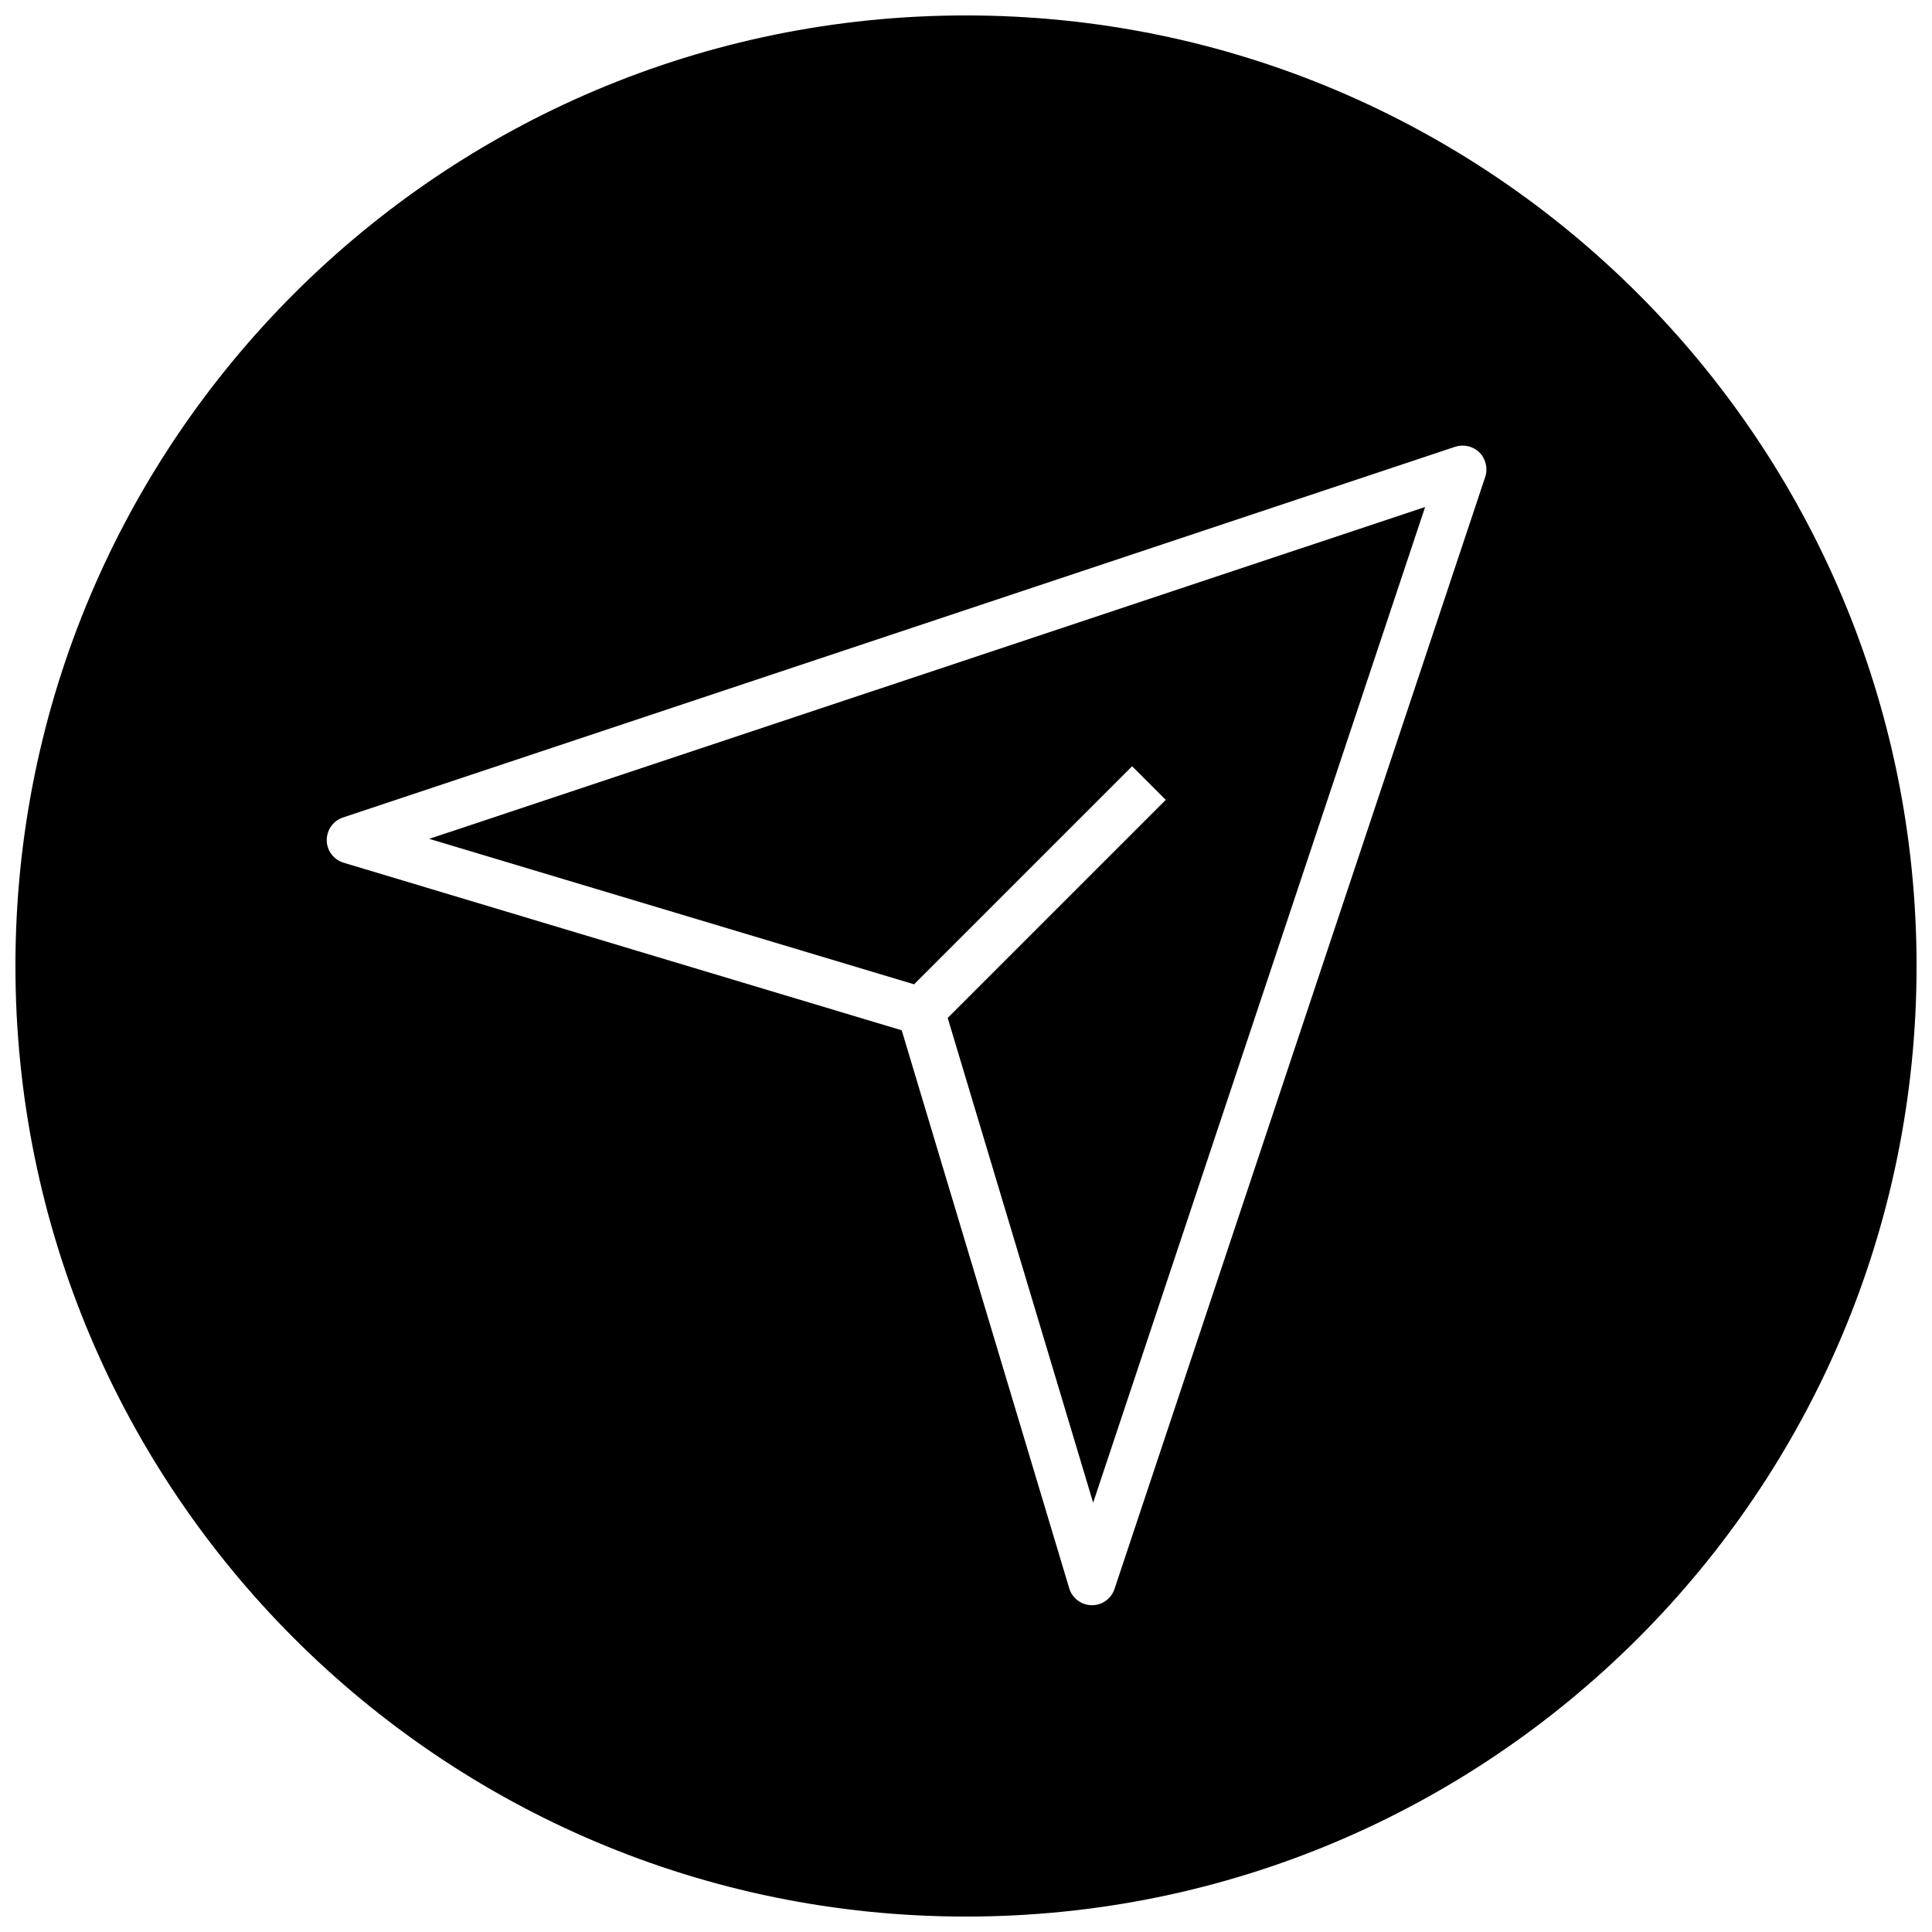 <?xml version="1.0" encoding="UTF-8"?>
<!-- Uploaded to: SVG Repo, www.svgrepo.com, Generator: SVG Repo Mixer Tools -->
<svg width="800px" height="800px" version="1.1" viewBox="144 144 512 512" xmlns="http://www.w3.org/2000/svg">
 <defs>
  <clipPath id="a">
   <path d="m148.09 148.09h503.81v503.81h-503.81z"/>
  </clipPath>
 </defs>
 <path d="m386.24 404.85 57.781-57.781 8.91 8.91-57.781 57.781 38.543 128.47 87.977-263.87-263.93 87.945z"/>
 <g clip-path="url(#a)">
  <path d="m400 148.09c-139.12 0-251.91 112.79-251.91 251.91 0 139.11 112.79 251.91 251.91 251.91 139.11 0 251.91-112.79 251.91-251.91-0.004-139.12-112.79-251.91-251.91-251.91zm137.6 122.3-98.242 294.7c-0.852 2.582-3.273 4.312-5.984 4.312h-0.094c-2.738-0.062-5.133-1.859-5.918-4.473l-44.398-147.89-147.87-44.398c-2.644-0.789-4.469-3.184-4.5-5.922-0.031-2.769 1.699-5.227 4.312-6.078l294.73-98.242c2.266-0.723 4.754-0.156 6.453 1.512 1.668 1.734 2.266 4.219 1.512 6.488z"/>
 </g>
</svg>